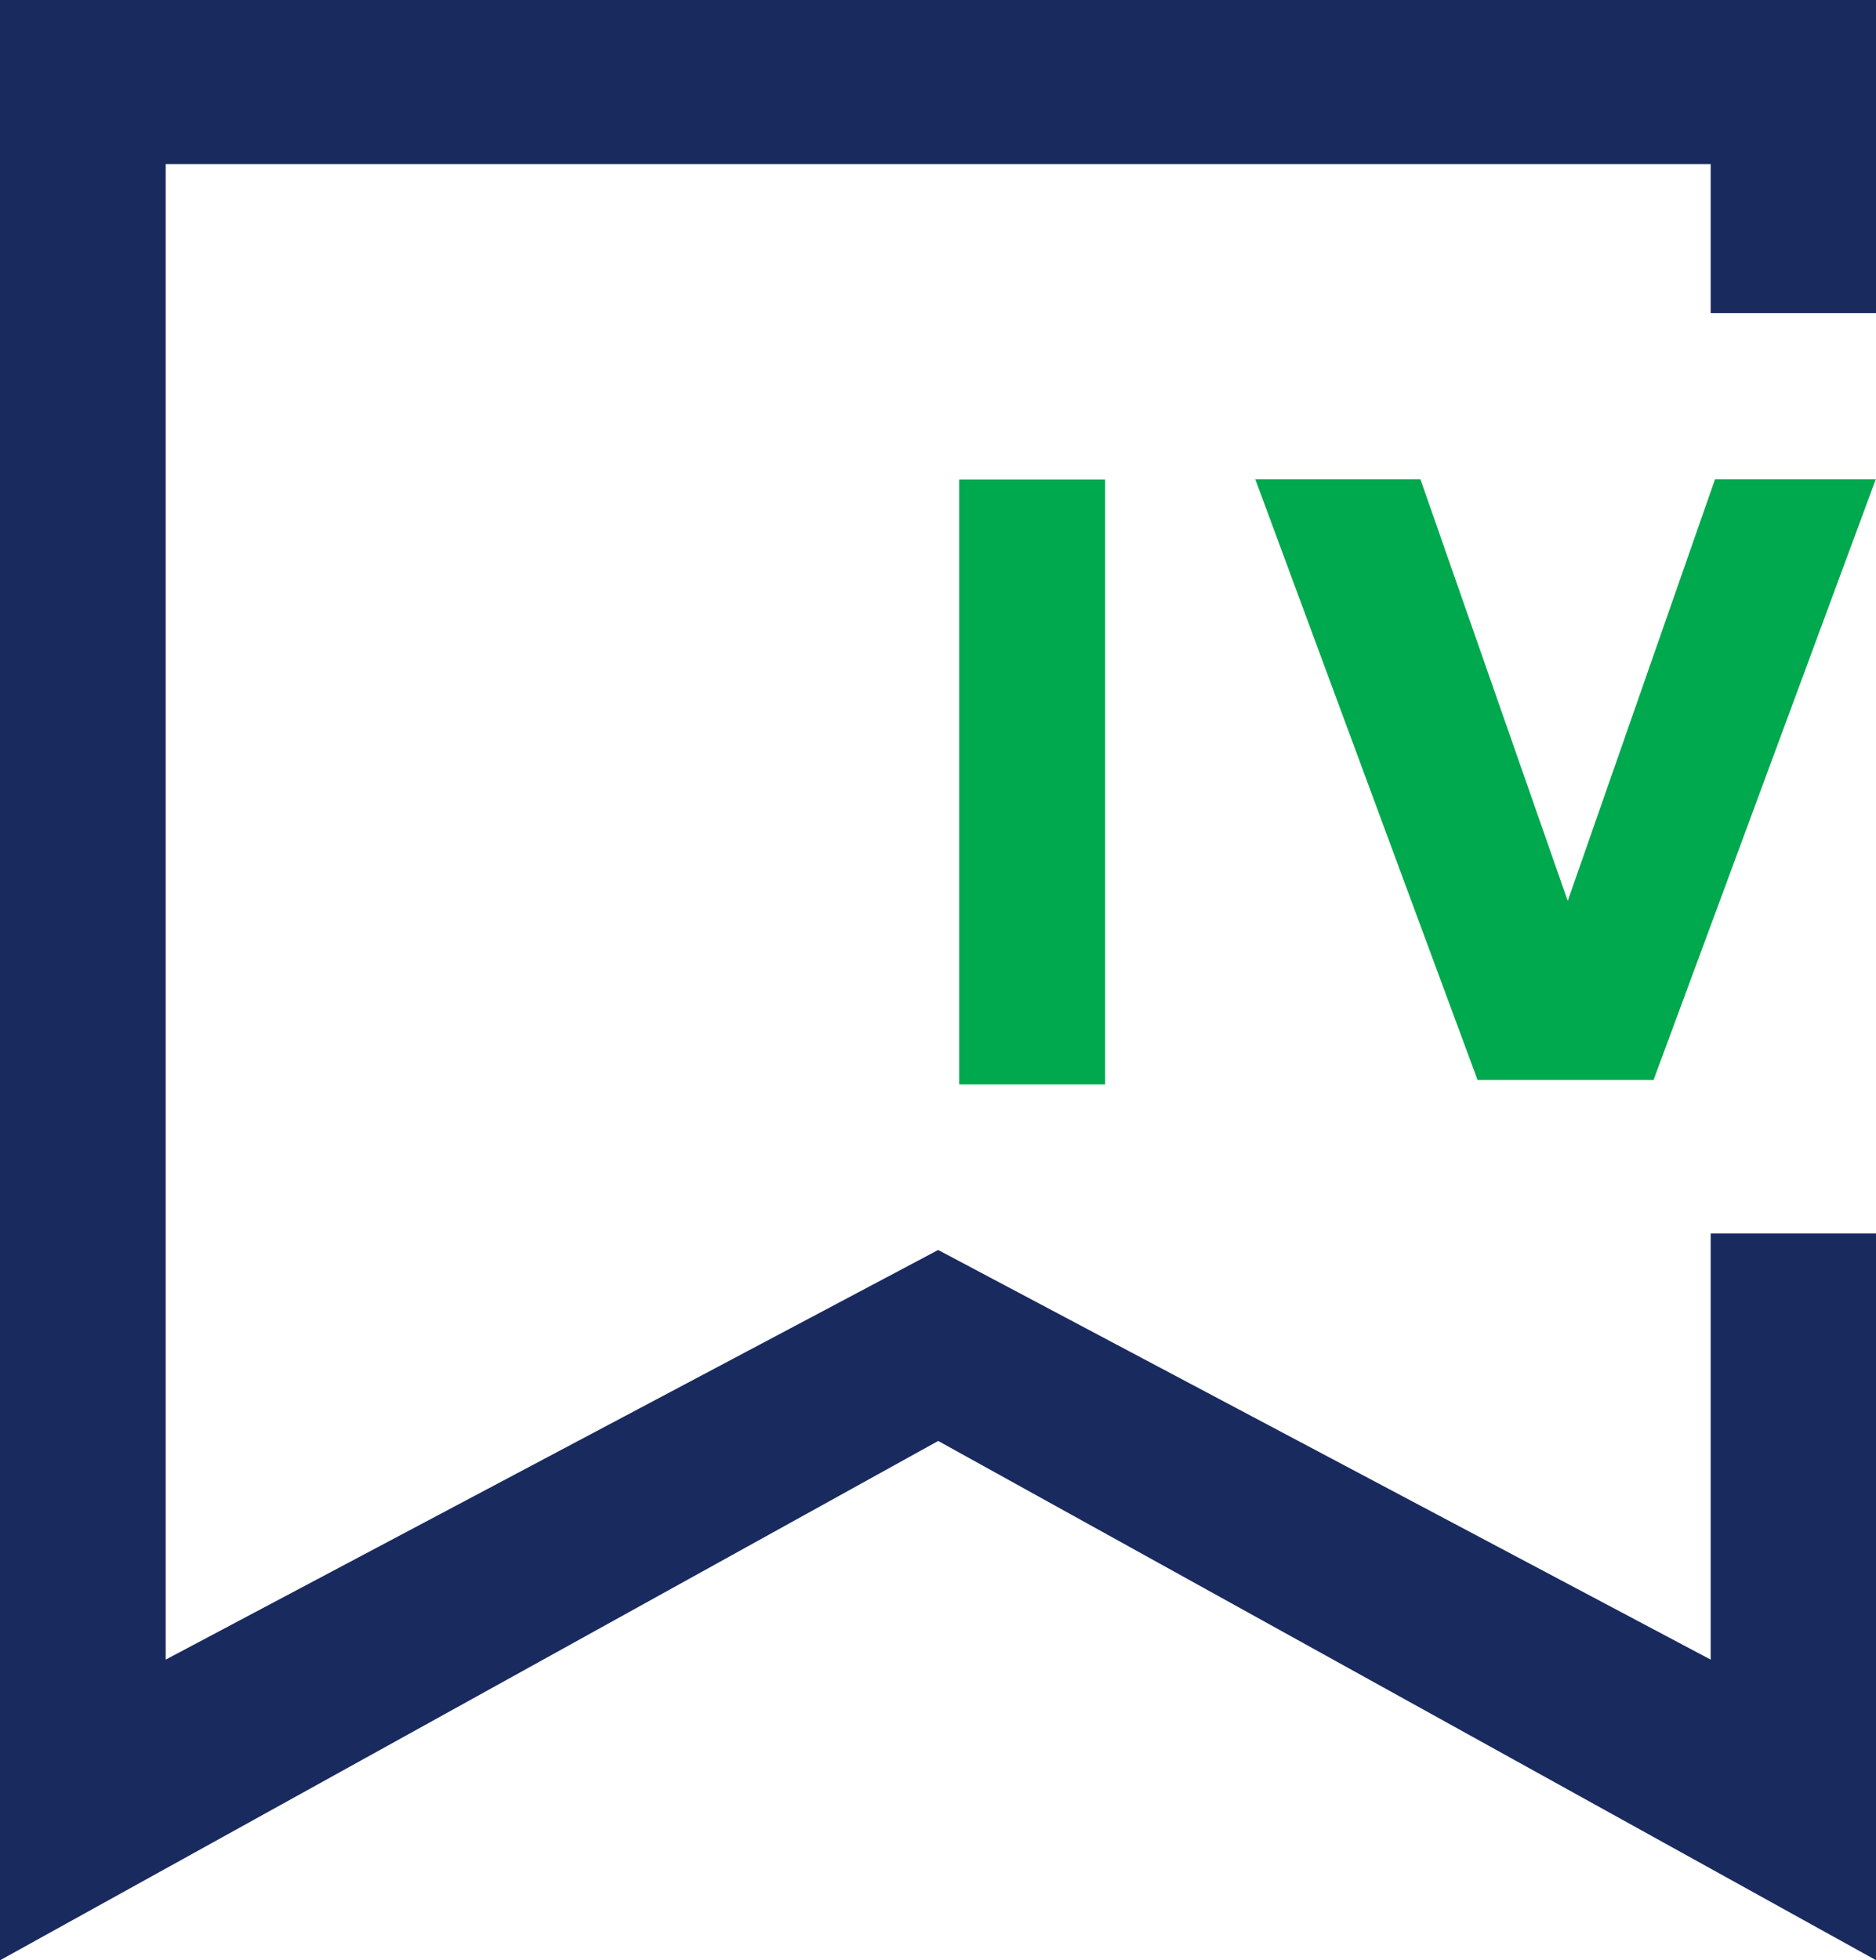 <svg id="iv" xmlns="http://www.w3.org/2000/svg" width="90" height="94" viewBox="0 0 90 94">
  <defs>
    <style>
      .cls-1 {
        fill: #192a5e;
      }

      .cls-1, .cls-2 {
        fill-rule: evenodd;
      }

      .cls-2 {
        fill: #00a94d;
      }
    </style>
  </defs>
  <path id="形状_316_1_拷贝_2" data-name="形状 316 1 拷贝 2" class="cls-1" d="M236.01,290.156V325.01l-45-24.906L146,325.01V231H236.01v15.012h-7.941v-7.146H153.948v71.725l37.06-19.645,37.061,19.645V290.156h7.941Z" transform="translate(-146 -231)"/>
  <path id="I" class="cls-2" d="M228.277,253.983l-7.066,20.224-7.067-20.224h-7.922l10.663,28.81h8.443l10.662-28.81h-7.713Zm-29.26,29.023V253.991h-7v29.015h7Z" transform="translate(-146 -231)"/>
</svg>
